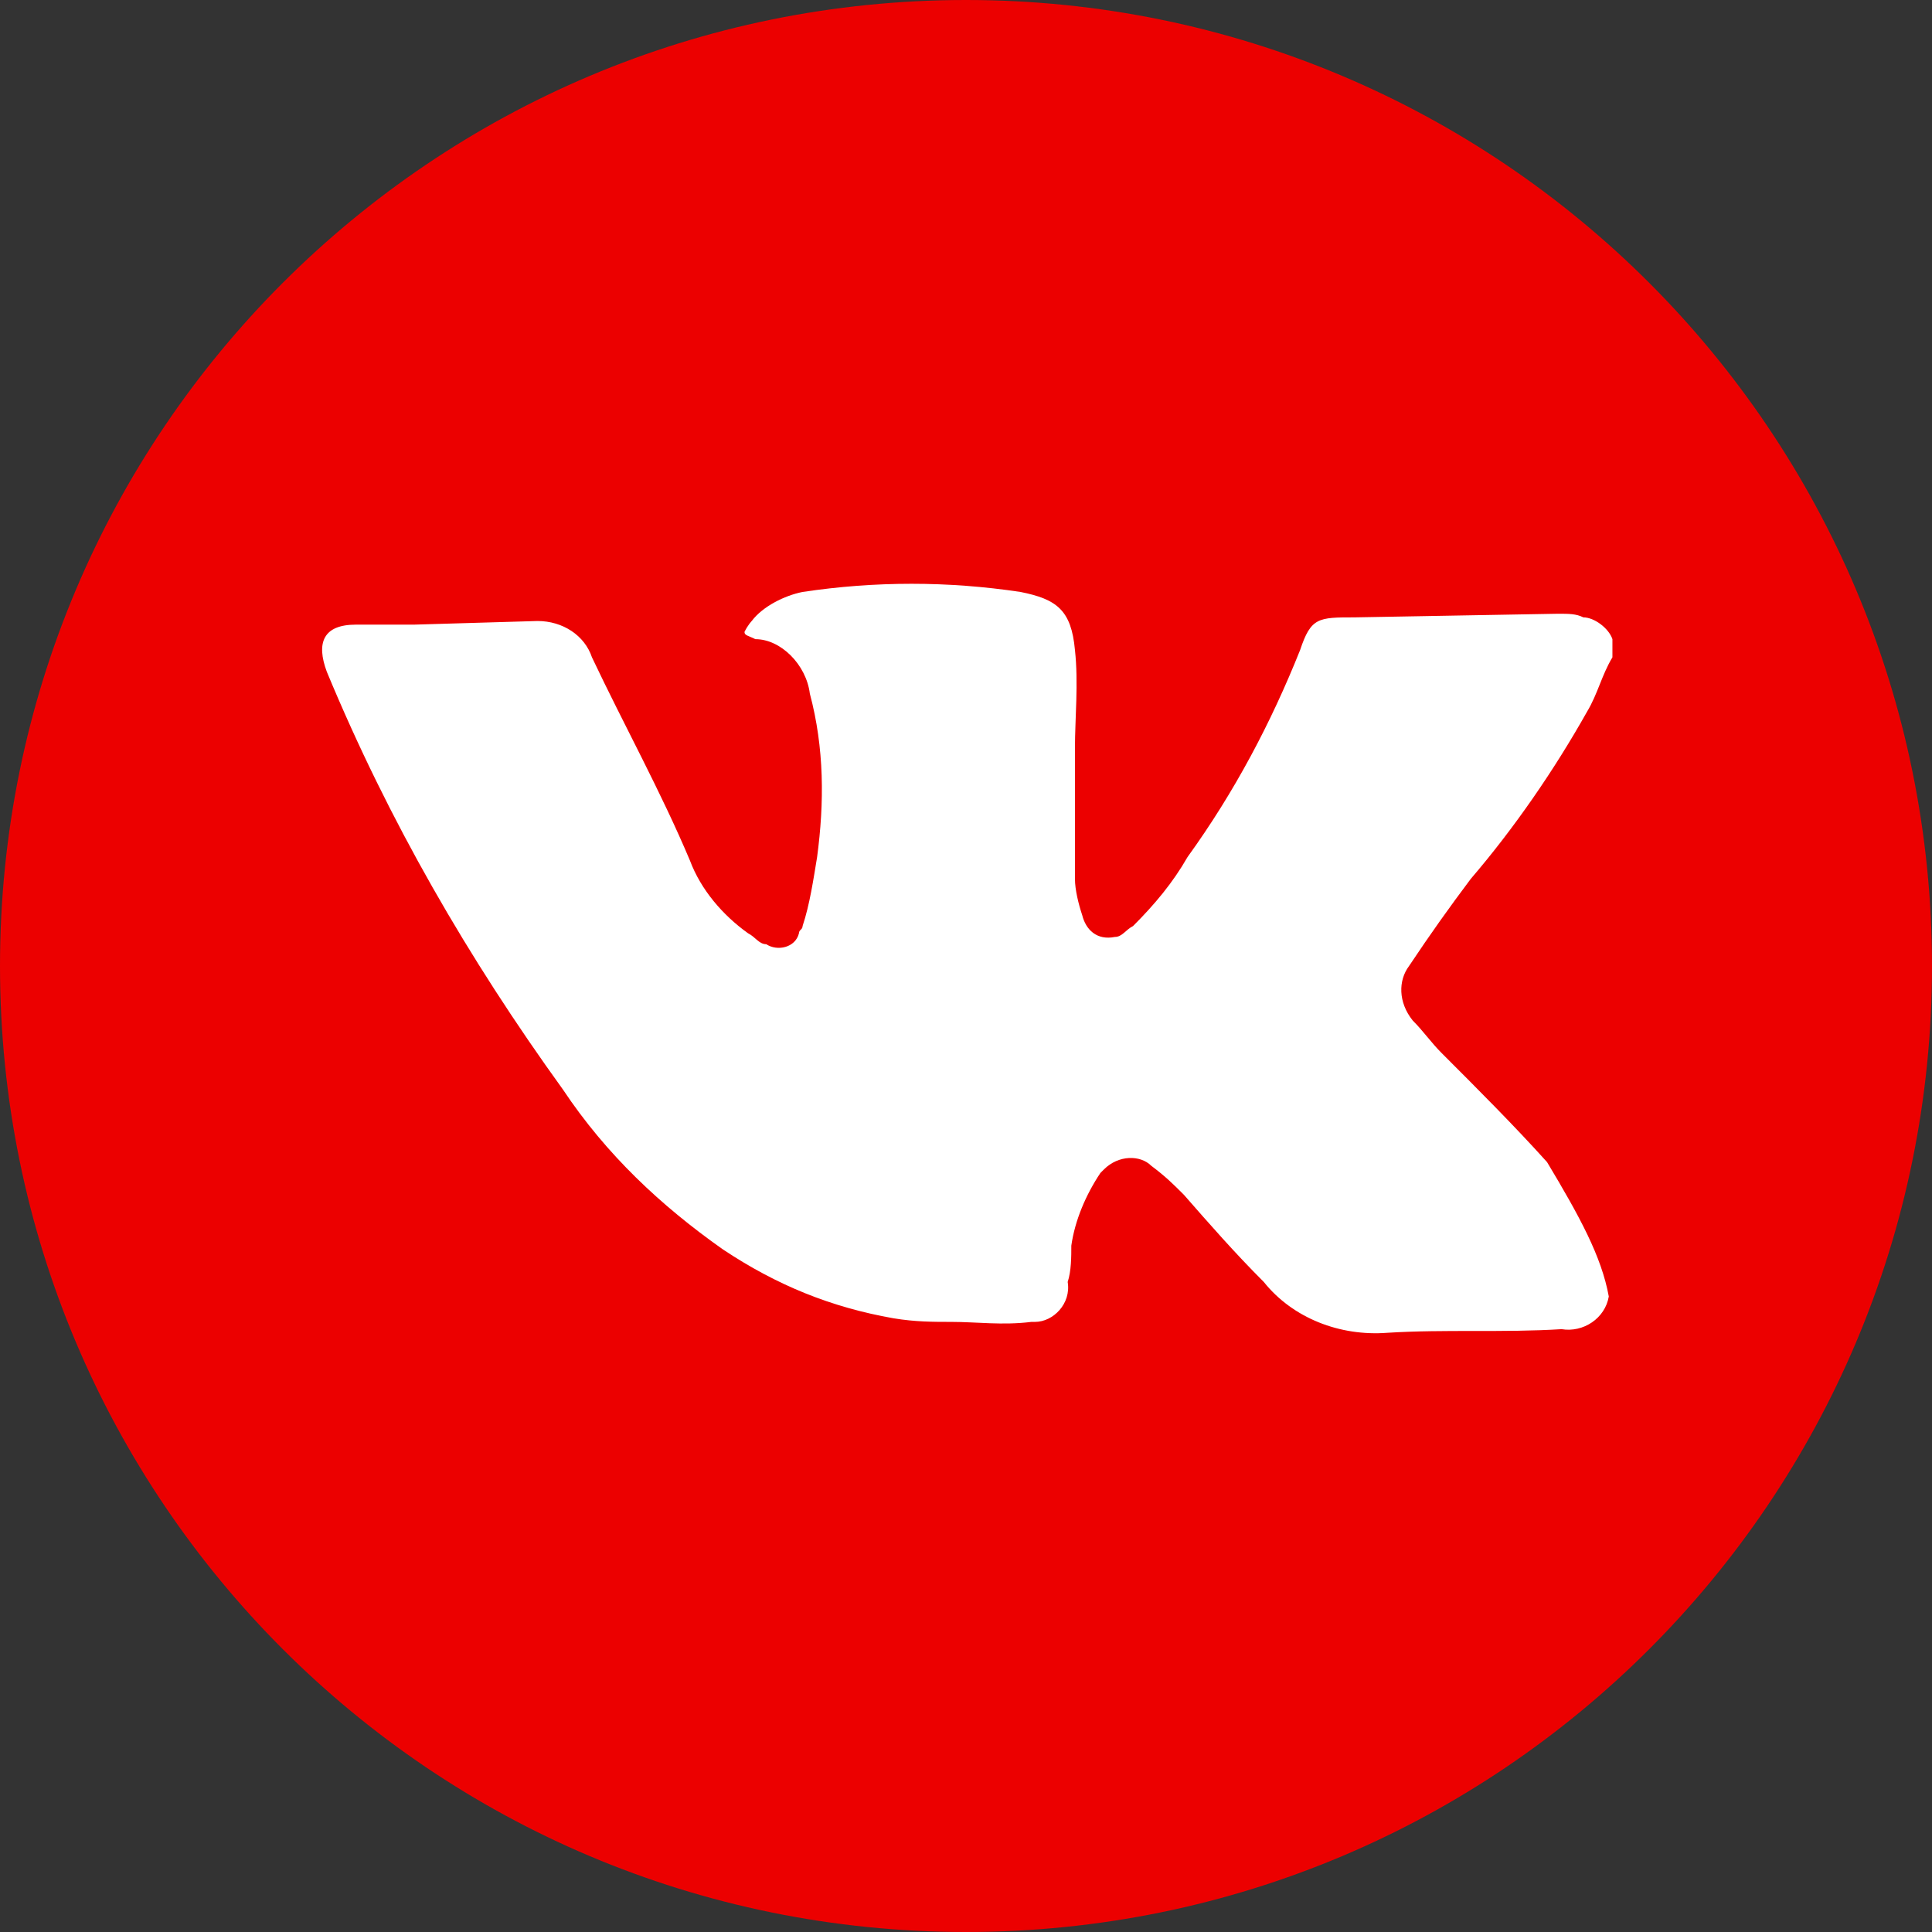 <?xml version="1.0" encoding="UTF-8"?> <svg xmlns="http://www.w3.org/2000/svg" xmlns:xlink="http://www.w3.org/1999/xlink" version="1.1" id="ELEMENTS" x="0px" y="0px" viewBox="0 0 53.2 53.2" style="enable-background:new 0 0 53.2 53.2;" xml:space="preserve"><rect x="0" y="0" width="53.2" height="53.2" fill="#333333" stroke="none"/> <style type="text/css"> .st0{fill:#EC0000;} .st1{fill:#FFFFFF;} </style> <path class="st0" d="M26.6,0L26.6,0c14.7,0,26.6,11.9,26.6,26.6l0,0c0,14.7-11.9,26.6-26.6,26.6l0,0C11.9,53.2,0,41.3,0,26.6l0,0 C0,11.9,11.9,0,26.6,0z"></path> <g id="ELEMENTS-2"> <path class="st1" d="M44.3,35.7c-0.1,0.6-0.7,1-1.3,0.9c-1.6,0.1-3.2,0-4.8,0.1c-1.3,0.1-2.6-0.4-3.4-1.4c-0.8-0.8-1.5-1.6-2.2-2.4 c-0.3-0.3-0.5-0.5-0.9-0.8c-0.3-0.3-0.9-0.3-1.3,0.1l-0.1,0.1c-0.4,0.6-0.7,1.3-0.8,2c0,0.3,0,0.7-0.1,1c0.1,0.6-0.4,1.1-0.9,1.1 h-0.1c-0.8,0.1-1.5,0-2.2,0c-0.5,0-1,0-1.6-0.1c-1.7-0.3-3.2-0.9-4.7-1.9c-1.7-1.2-3.2-2.6-4.4-4.4c-2.6-3.6-4.8-7.4-6.5-11.5 c-0.3-0.8-0.1-1.3,0.8-1.3h1.6l3.4-0.1c0.7,0,1.3,0.4,1.5,1c0.9,1.9,1.9,3.7,2.7,5.6c0.3,0.8,0.9,1.5,1.6,2 c0.2,0.1,0.3,0.3,0.5,0.3c0.3,0.2,0.8,0.1,0.9-0.3c0-0.1,0.1-0.1,0.1-0.2c0.2-0.6,0.3-1.3,0.4-1.9c0.2-1.5,0.2-3-0.2-4.5 c-0.1-0.8-0.8-1.5-1.5-1.5c-0.2-0.1-0.3-0.1-0.3-0.2c0.1-0.2,0.2-0.3,0.2-0.3c0.3-0.4,0.9-0.7,1.4-0.8c2-0.3,4-0.3,6,0 c1,0.2,1.4,0.5,1.5,1.6c0.1,0.9,0,1.9,0,2.7v3.6c0,0.3,0.1,0.7,0.2,1c0.1,0.4,0.4,0.7,0.9,0.6c0.2,0,0.3-0.2,0.5-0.3 c0.6-0.6,1.1-1.2,1.5-1.9c1.3-1.8,2.3-3.7,3.1-5.7c0.3-0.9,0.5-0.9,1.5-0.9l5.6-0.1c0.3,0,0.5,0,0.7,0.1c0.3,0,0.7,0.3,0.8,0.6v0.5 c-0.3,0.5-0.4,1-0.7,1.5c-0.9,1.6-2,3.2-3.2,4.6c-0.6,0.8-1.1,1.5-1.7,2.4c-0.3,0.4-0.3,1,0.1,1.5c0.3,0.3,0.5,0.6,0.8,0.9 c1,1,2,2,2.9,3C43.5,33.5,44.1,34.6,44.3,35.7L44.3,35.7L44.3,35.7z"></path> </g> </svg> 